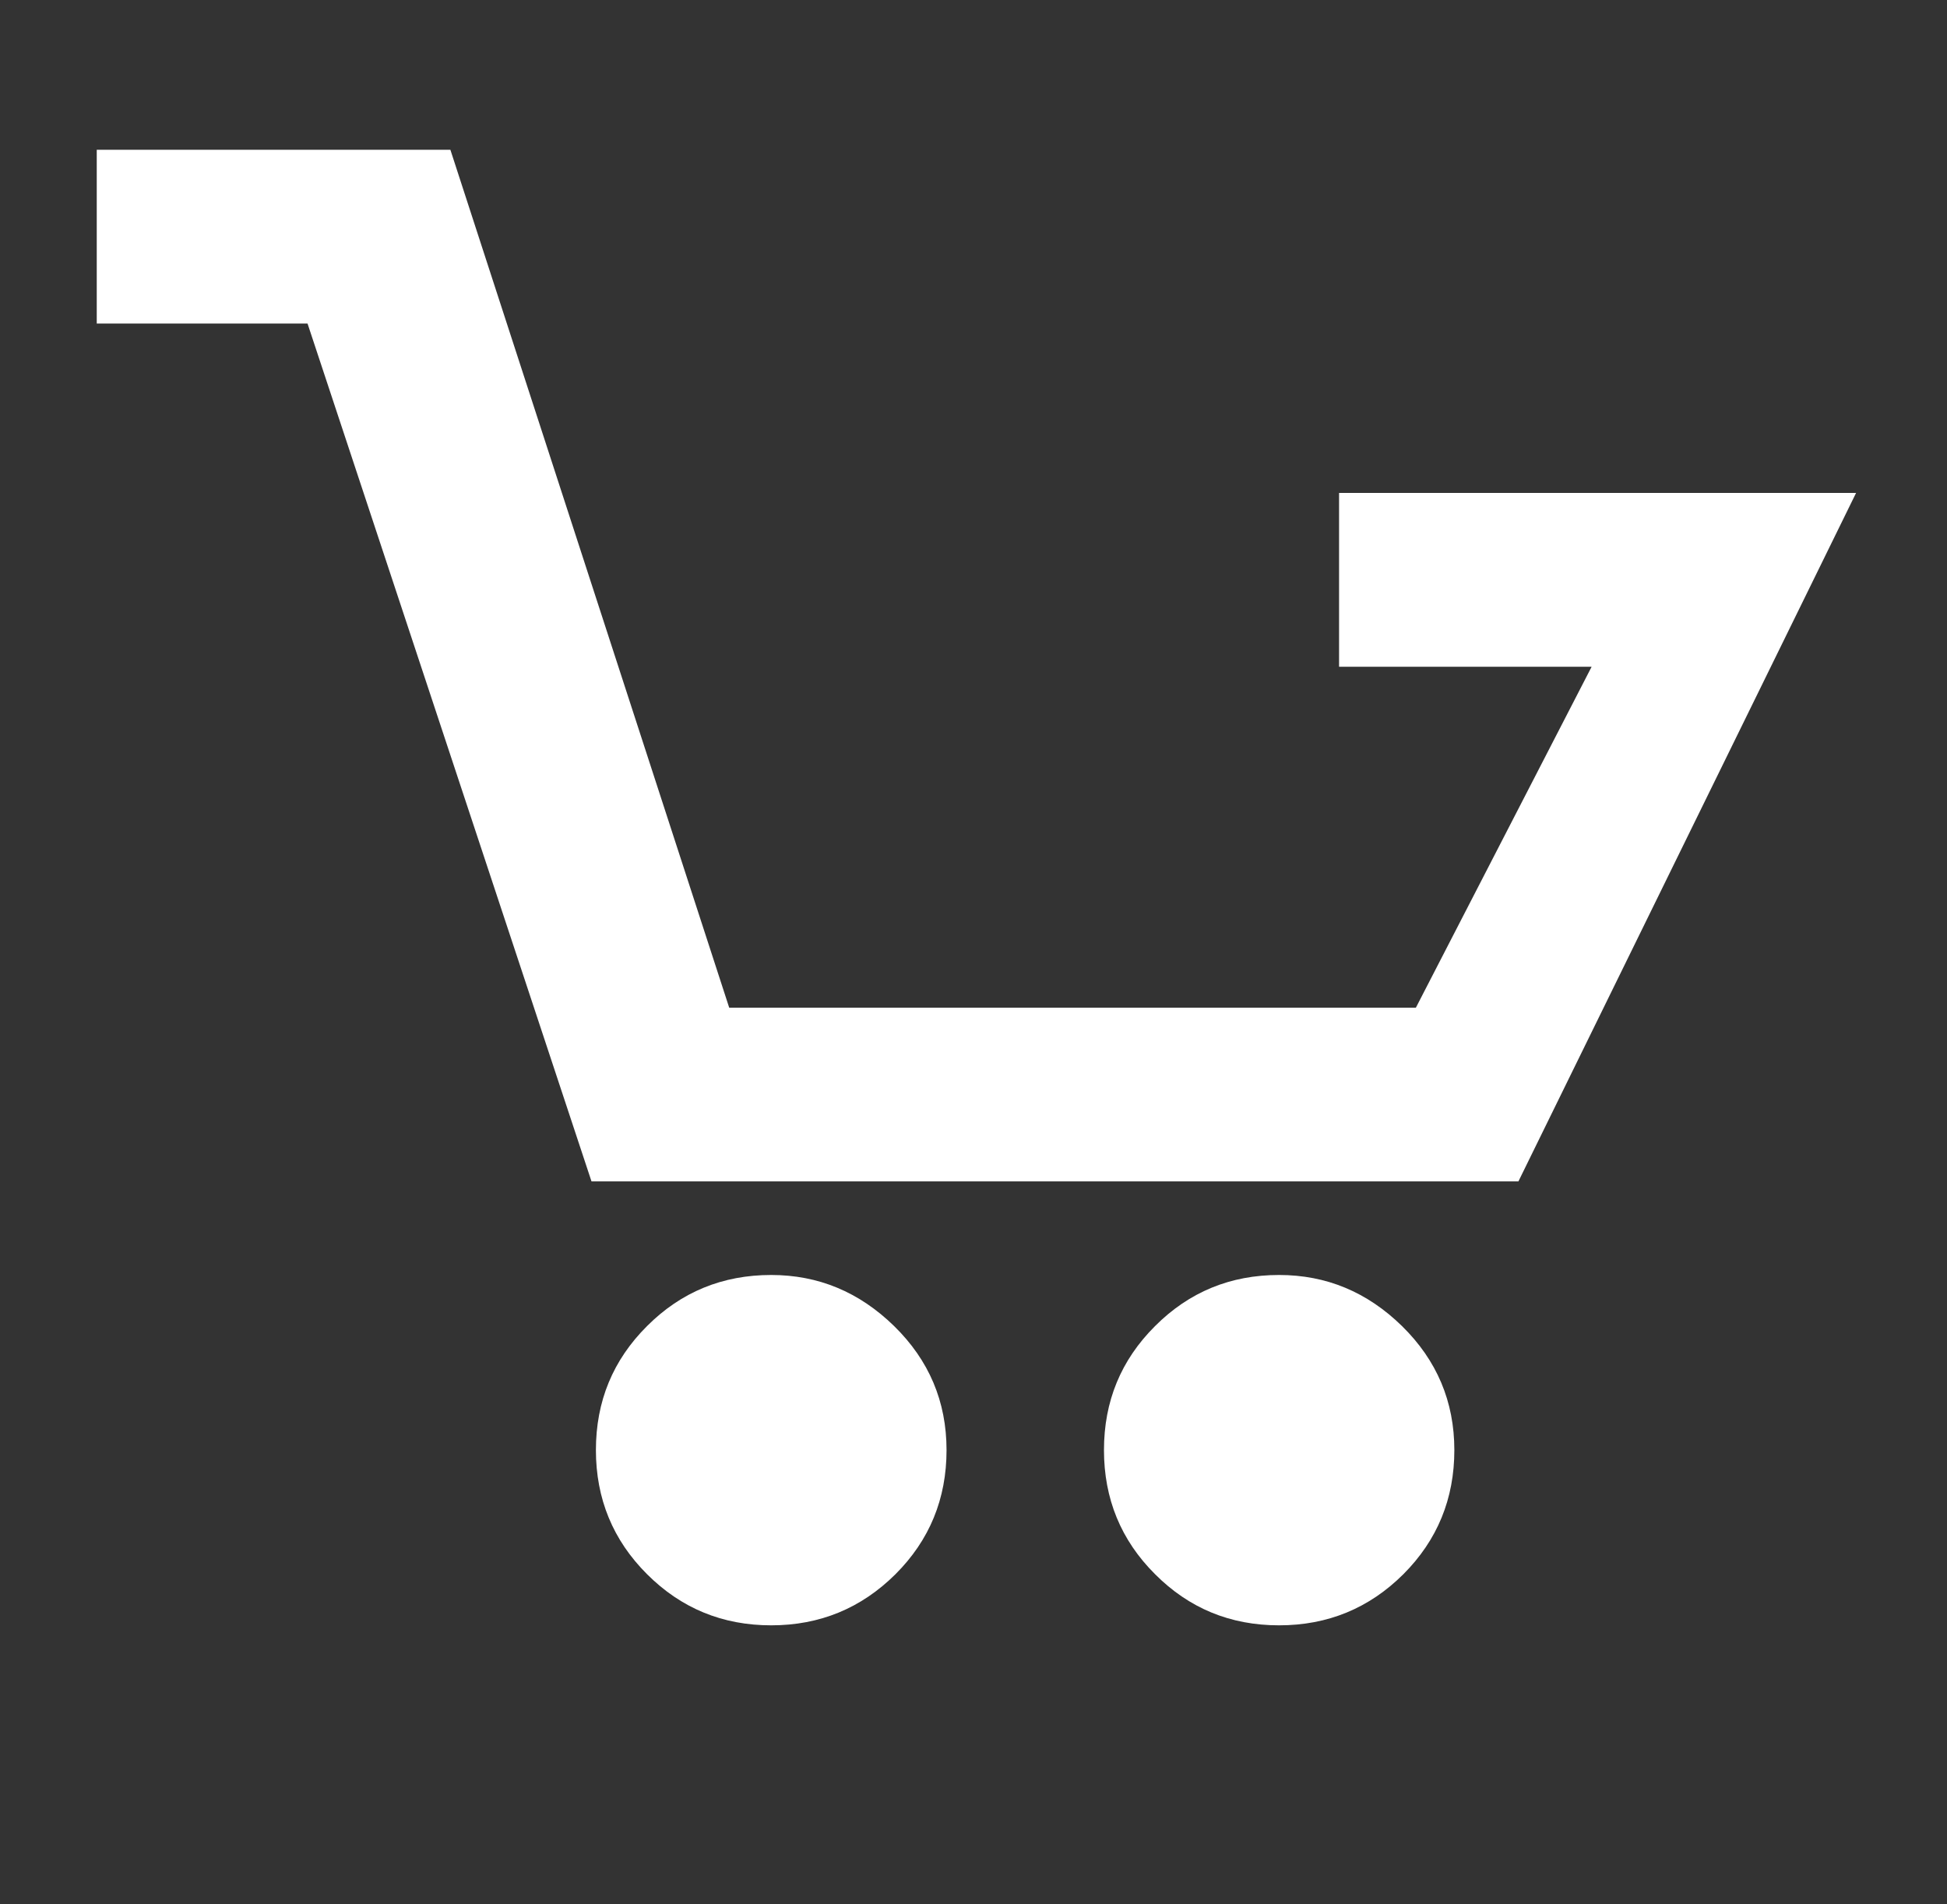 <?xml version="1.0" encoding="utf-8"?>
<!-- Generator: Adobe Illustrator 15.1.0, SVG Export Plug-In . SVG Version: 6.00 Build 0)  -->
<!DOCTYPE svg PUBLIC "-//W3C//DTD SVG 1.1//EN" "http://www.w3.org/Graphics/SVG/1.1/DTD/svg11.dtd">
<svg version="1.1" id="Vrstva_1" xmlns="http://www.w3.org/2000/svg" xmlns:xlink="http://www.w3.org/1999/xlink" x="0px" y="0px"
	 width="45.5px" height="44.5px" viewBox="0 0 45.5 44.5" enable-background="new 0 0 45.5 44.5" xml:space="preserve">
<rect x="0" y="0" width="45.5" height="44.5" fill="#333333" stroke="none"/>
<g>
	<path fill="#FFFFFF" d="M18.022,37.986c-1.137,0-2.104-0.398-2.901-1.195c-0.798-0.796-1.195-1.766-1.195-2.9
		c0-1.14,0.397-2.104,1.195-2.899c0.797-0.798,1.765-1.194,2.901-1.194c1.1,0,2.056,0.396,2.873,1.194
		c0.815,0.798,1.225,1.763,1.225,2.899s-0.396,2.104-1.193,2.9C20.125,37.588,19.159,37.986,18.022,37.986z"/>
	<path fill="#FFFFFF" d="M29.891,37.986c-1.14,0-2.104-0.398-2.898-1.195c-0.799-0.796-1.194-1.766-1.194-2.9
		c0-1.14,0.396-2.104,1.194-2.899c0.797-0.798,1.762-1.194,2.898-1.194c1.103,0,2.057,0.396,2.873,1.194
		c0.813,0.798,1.223,1.763,1.223,2.899s-0.396,2.104-1.191,2.9C31.996,37.588,31.027,37.986,29.891,37.986z"/>
	<g>
		<polygon fill="#FFFFFF" points="35.484,27.611 43.375,11.521 31.293,11.521 31.293,15.583 37.195,15.583 33.088,23.551 
			17.041,23.551 10.525,3.5 2.261,3.5 2.261,7.562 7.187,7.562 13.823,27.611 		"/>
	</g>
</g>
</svg>
